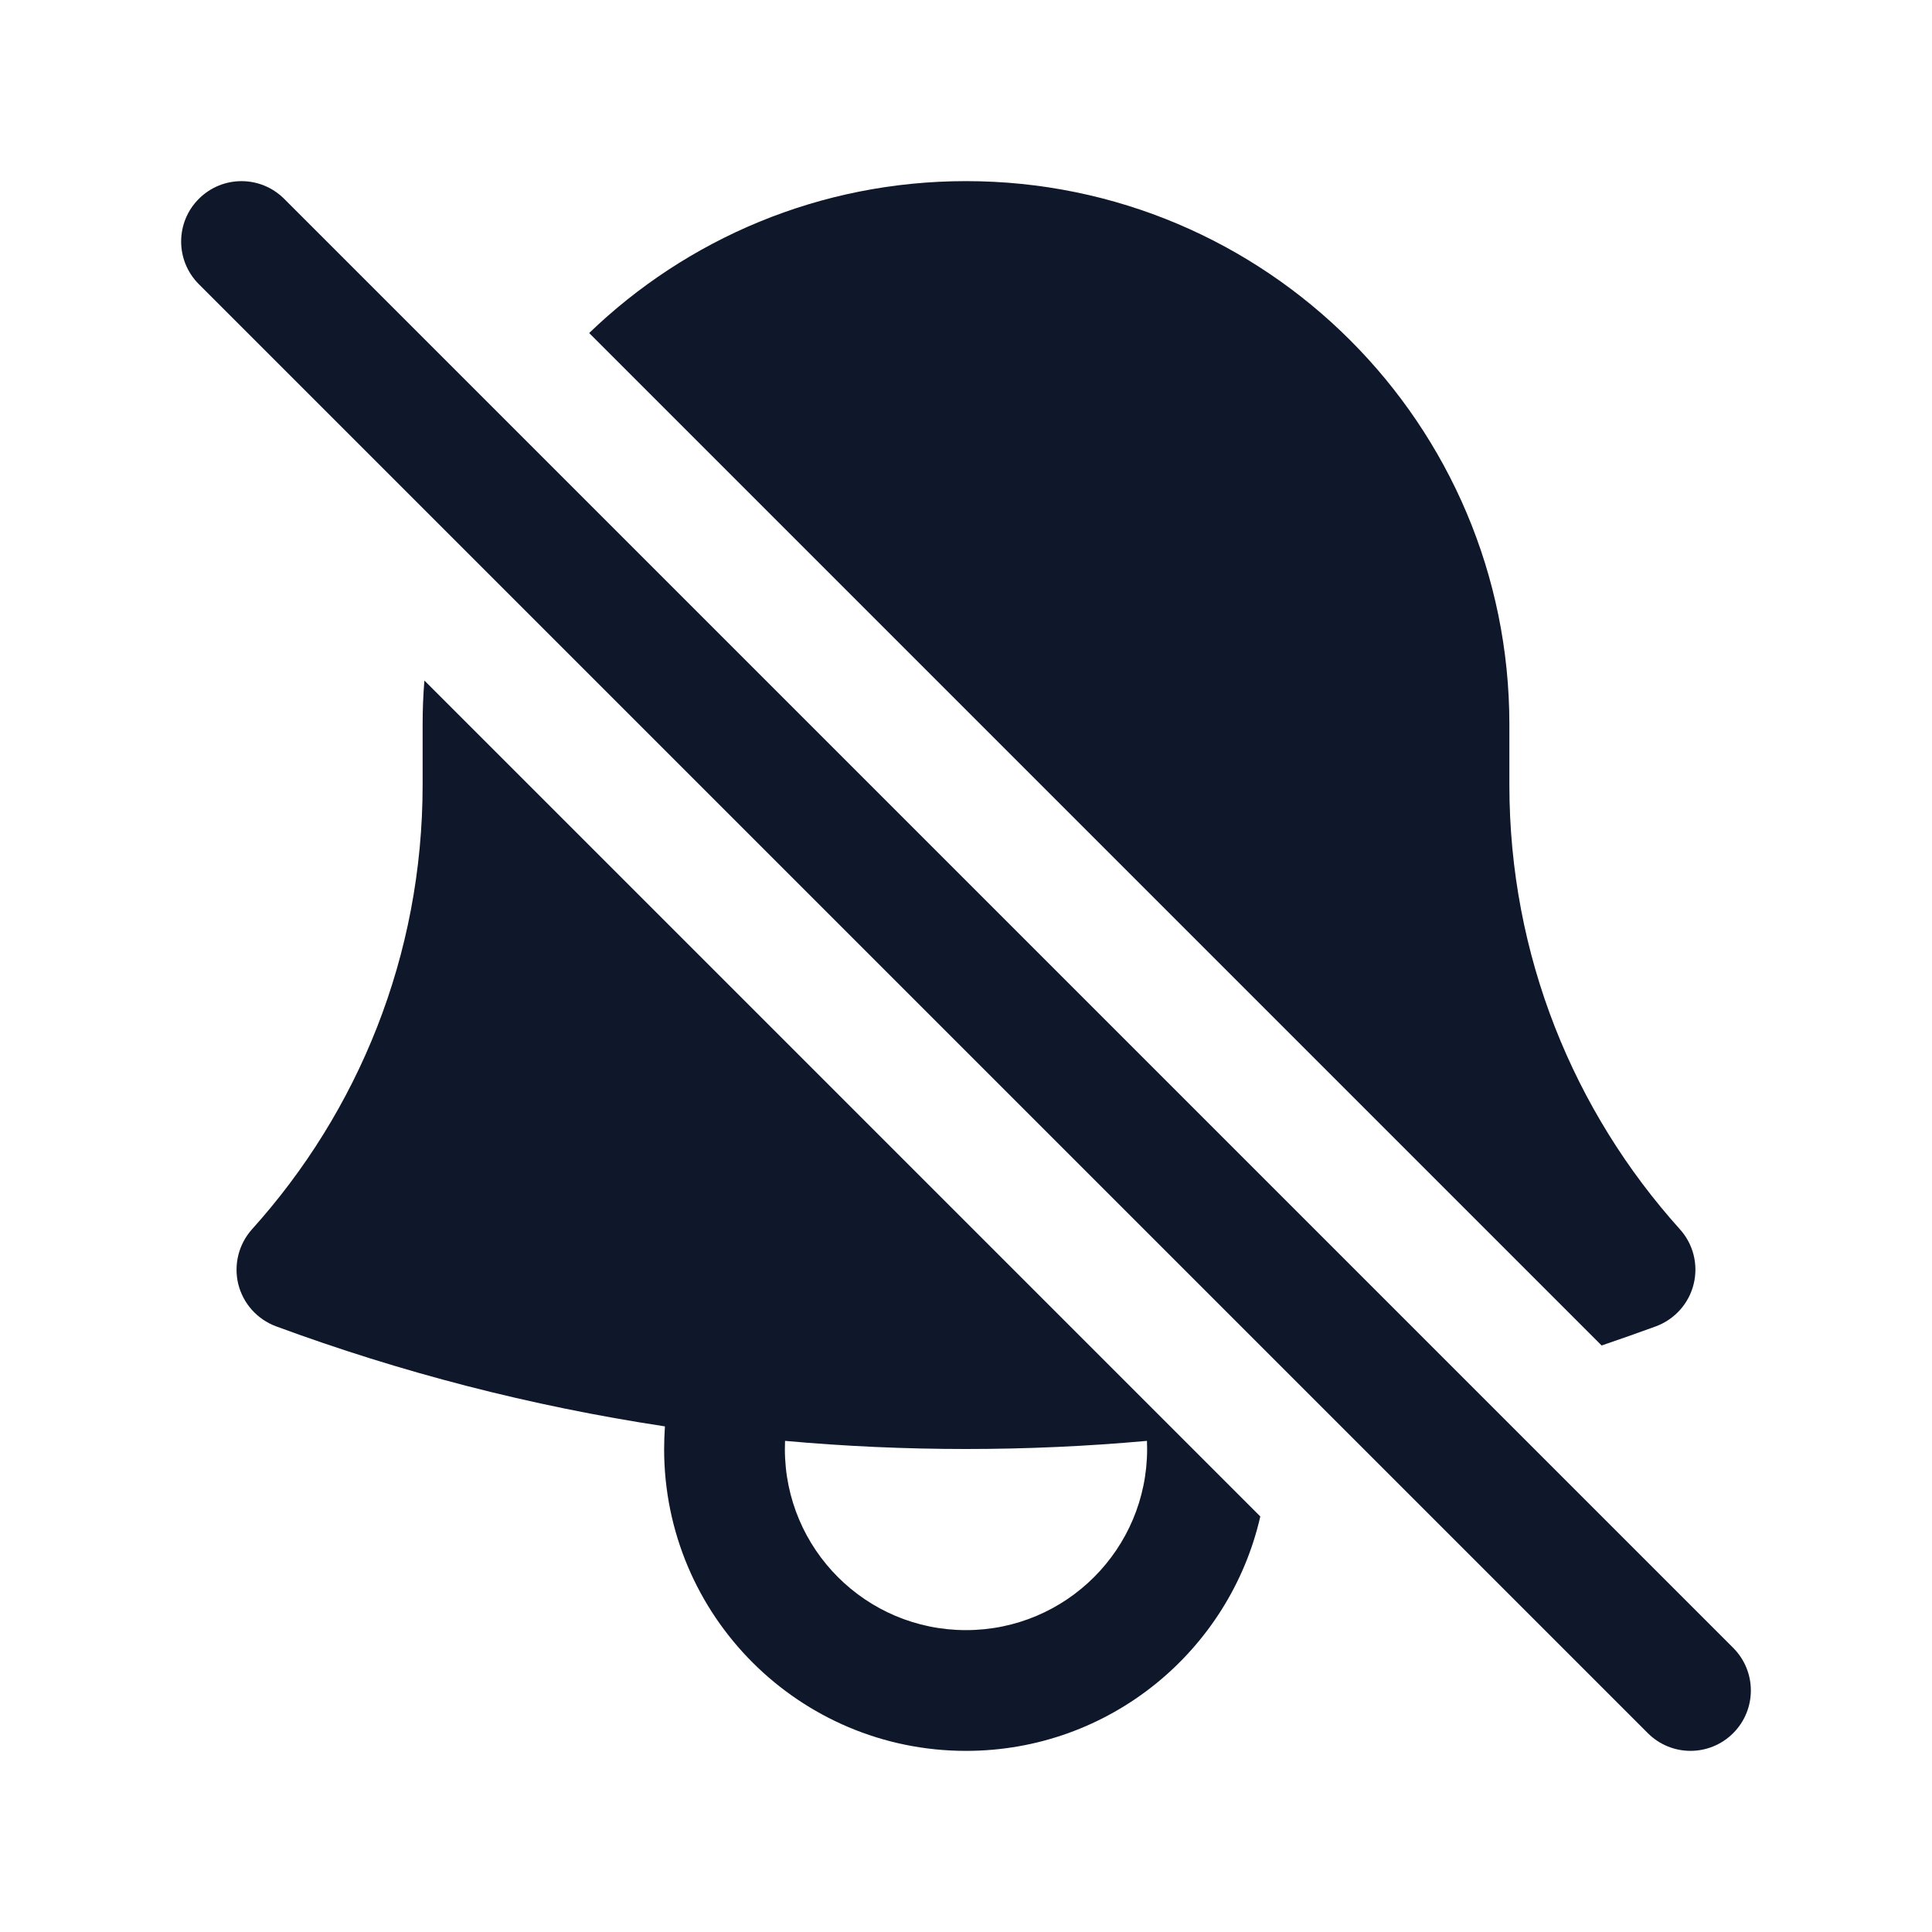 <svg preserveAspectRatio="xMidYMid slice" width="24px" height="24px" viewBox="0 0 24 24" fill="none" xmlns="http://www.w3.org/2000/svg">
<path d="M3.53 2.47C3.237 2.177 2.763 2.177 2.47 2.47C2.177 2.763 2.177 3.237 2.47 3.53L20.47 21.53C20.763 21.823 21.237 21.823 21.53 21.53C21.823 21.237 21.823 20.763 21.53 20.47L3.53 2.47Z" fill="#0F172A"/>
<path d="M20.571 16.476C20.347 16.558 20.122 16.637 19.896 16.714L7.319 4.137C8.532 2.968 10.182 2.25 12 2.25C15.728 2.25 18.75 5.272 18.75 9L18.75 9.049V9.75C18.75 11.873 19.551 13.807 20.868 15.27C21.035 15.455 21.099 15.71 21.039 15.952C20.98 16.193 20.804 16.389 20.571 16.476Z" fill="#0F172A"/>
<path fill-rule="evenodd" clip-rule="evenodd" d="M5.25 9C5.25 8.816 5.257 8.634 5.272 8.454L15.656 18.838C15.275 20.506 13.783 21.75 12 21.75C9.929 21.75 8.25 20.071 8.25 18C8.25 17.906 8.254 17.812 8.26 17.719C6.589 17.466 4.973 17.046 3.429 16.476C3.195 16.389 3.02 16.193 2.96 15.952C2.901 15.71 2.965 15.455 3.131 15.27C4.449 13.807 5.25 11.873 5.25 9.75L5.25 9ZM9.752 17.899C9.751 17.933 9.75 17.966 9.75 18C9.75 19.243 10.757 20.25 12 20.25C13.243 20.25 14.25 19.243 14.25 18C14.25 17.966 14.249 17.933 14.248 17.899C13.507 17.966 12.757 18 12 18C11.242 18 10.493 17.966 9.752 17.899Z" fill="#0F172A"/>
</svg>

